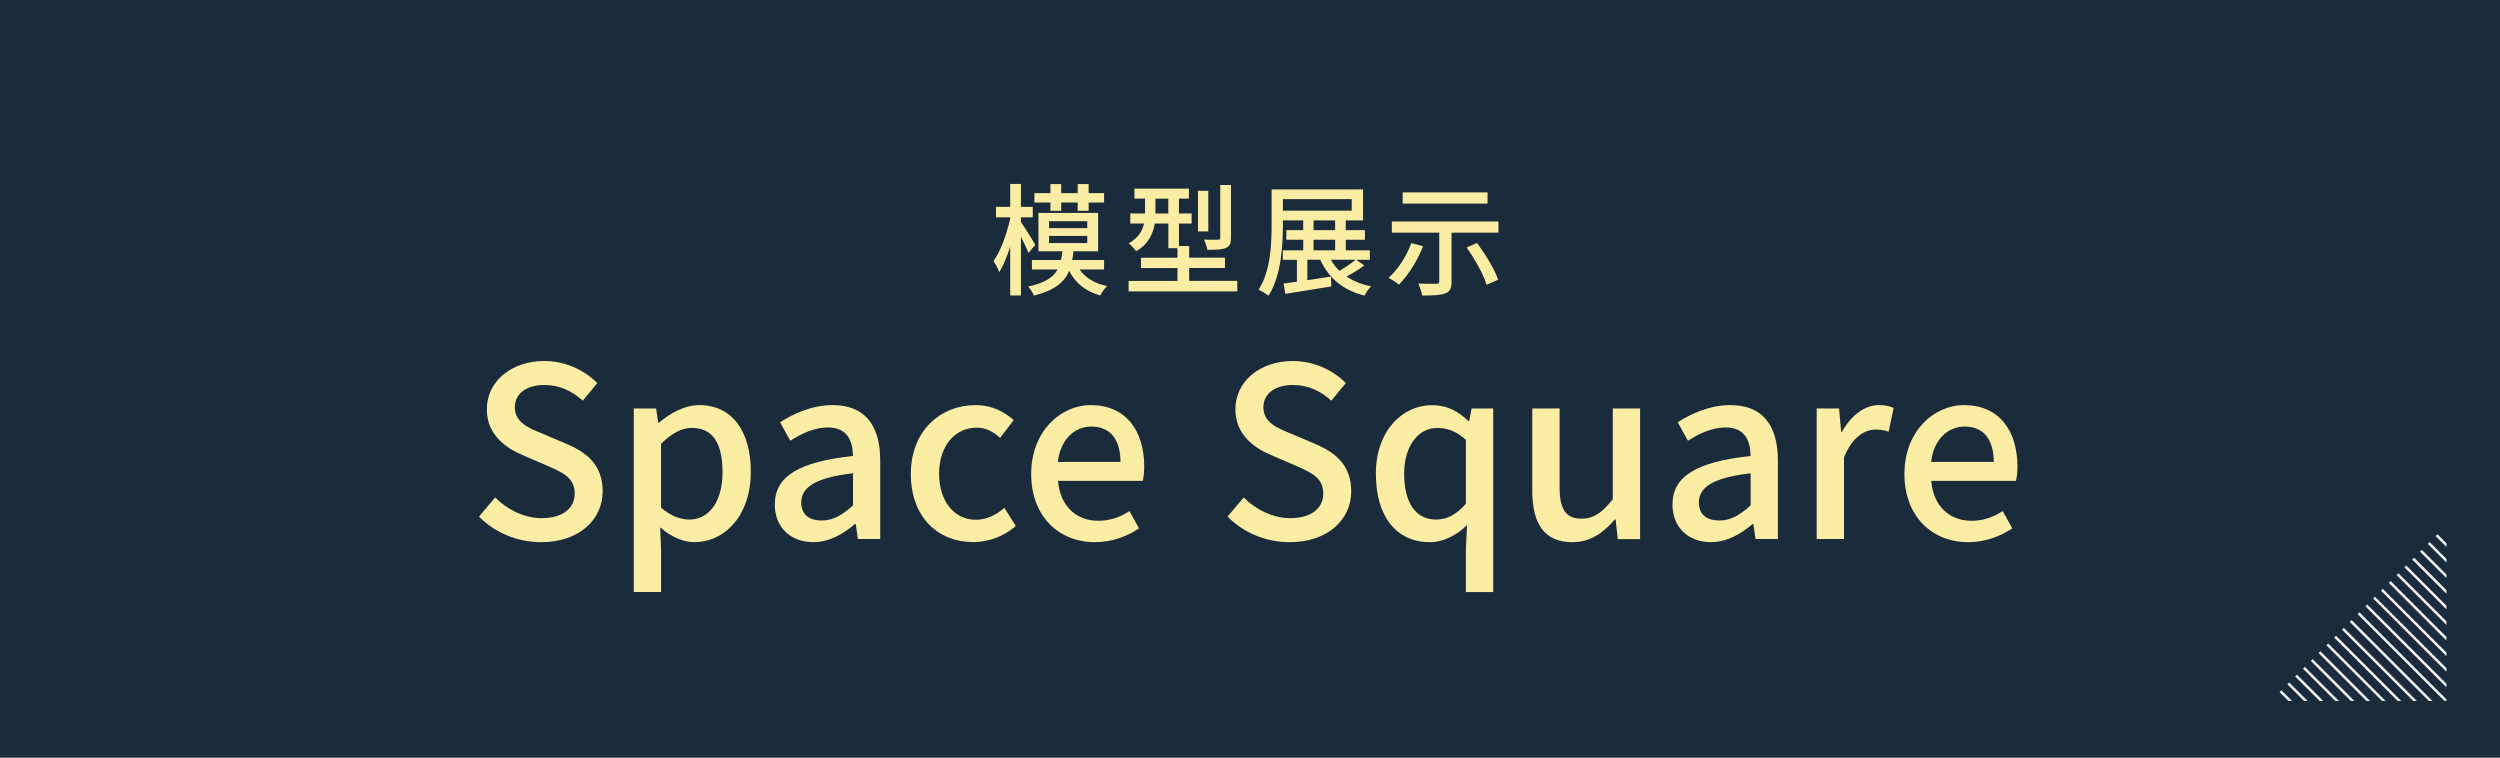 <?xml version="1.0" encoding="UTF-8"?><svg id="_レイヤー_2" xmlns="http://www.w3.org/2000/svg" xmlns:xlink="http://www.w3.org/1999/xlink" viewBox="0 0 555.03 168.22"><rect x="0" y="0" width="555.03" height="168.22" fill="#808080" stroke="none"/><defs><style>.cls-1{fill:none;}.cls-2{fill:#fbeda3;}.cls-3{fill:url(#linear-gradient-8);}.cls-3,.cls-4,.cls-5,.cls-6,.cls-7,.cls-8,.cls-9,.cls-10,.cls-11,.cls-12,.cls-13,.cls-14,.cls-15,.cls-16,.cls-17,.cls-18,.cls-19,.cls-20,.cls-21,.cls-22,.cls-23{stroke:#f3f3f3;stroke-miterlimit:10;stroke-width:.57px;}.cls-4{fill:url(#linear-gradient-7);}.cls-5{fill:url(#linear-gradient-5);}.cls-6{fill:url(#linear-gradient-6);}.cls-7{fill:url(#linear-gradient-3);}.cls-8{fill:url(#linear-gradient-9);}.cls-9{fill:url(#linear-gradient-2);}.cls-10{fill:url(#linear-gradient-4);}.cls-11{fill:url(#linear-gradient);}.cls-12{fill:url(#linear-gradient-14);}.cls-13{fill:url(#linear-gradient-20);}.cls-14{fill:url(#linear-gradient-19);}.cls-15{fill:url(#linear-gradient-21);}.cls-16{fill:url(#linear-gradient-17);}.cls-17{fill:url(#linear-gradient-16);}.cls-18{fill:url(#linear-gradient-18);}.cls-19{fill:url(#linear-gradient-15);}.cls-20{fill:url(#linear-gradient-10);}.cls-21{fill:url(#linear-gradient-12);}.cls-22{fill:url(#linear-gradient-11);}.cls-23{fill:url(#linear-gradient-13);}.cls-24{opacity:.8;}.cls-25{fill:#00172b;}.cls-26{clip-path:url(#clippath);}</style><clipPath id="clippath"><polygon class="cls-1" points="543.14 116.61 504.14 155.61 543.14 155.61 543.14 116.61"/></clipPath><linearGradient id="linear-gradient" x1="174.33" y1="-728.79" x2="202.64" y2="-728.79" gradientTransform="translate(361.25 856.4)" gradientUnits="userSpaceOnUse"><stop offset="0" stop-color="#2d2d2d"/><stop offset="1" stop-color="#000"/></linearGradient><linearGradient id="linear-gradient-2" x1="172.59" y1="-727.06" x2="200.91" y2="-727.06" xlink:href="#linear-gradient"/><linearGradient id="linear-gradient-3" x1="170.86" y1="-725.33" x2="199.18" y2="-725.33" xlink:href="#linear-gradient"/><linearGradient id="linear-gradient-4" x1="169.13" y1="-723.6" x2="197.44" y2="-723.6" xlink:href="#linear-gradient"/><linearGradient id="linear-gradient-5" x1="167.4" y1="-721.86" x2="195.71" y2="-721.86" xlink:href="#linear-gradient"/><linearGradient id="linear-gradient-6" x1="165.67" y1="-720.13" x2="193.98" y2="-720.13" xlink:href="#linear-gradient"/><linearGradient id="linear-gradient-7" x1="163.93" y1="-718.4" x2="192.25" y2="-718.4" xlink:href="#linear-gradient"/><linearGradient id="linear-gradient-8" x1="162.2" y1="-716.67" x2="190.52" y2="-716.67" xlink:href="#linear-gradient"/><linearGradient id="linear-gradient-9" x1="160.47" y1="-714.94" x2="188.79" y2="-714.94" xlink:href="#linear-gradient"/><linearGradient id="linear-gradient-10" x1="158.74" y1="-713.2" x2="187.05" y2="-713.2" xlink:href="#linear-gradient"/><linearGradient id="linear-gradient-11" x1="157.01" y1="-711.47" x2="185.32" y2="-711.47" xlink:href="#linear-gradient"/><linearGradient id="linear-gradient-12" x1="155.27" y1="-709.74" x2="183.59" y2="-709.74" xlink:href="#linear-gradient"/><linearGradient id="linear-gradient-13" x1="153.54" y1="-708.01" x2="181.86" y2="-708.01" xlink:href="#linear-gradient"/><linearGradient id="linear-gradient-14" x1="151.81" y1="-706.28" x2="180.13" y2="-706.28" xlink:href="#linear-gradient"/><linearGradient id="linear-gradient-15" x1="150.08" y1="-704.54" x2="178.39" y2="-704.54" xlink:href="#linear-gradient"/><linearGradient id="linear-gradient-16" x1="148.35" y1="-702.81" x2="176.66" y2="-702.81" xlink:href="#linear-gradient"/><linearGradient id="linear-gradient-17" x1="146.61" y1="-701.08" x2="174.93" y2="-701.08" xlink:href="#linear-gradient"/><linearGradient id="linear-gradient-18" x1="144.88" y1="-699.35" x2="173.2" y2="-699.35" xlink:href="#linear-gradient"/><linearGradient id="linear-gradient-19" x1="143.15" y1="-697.62" x2="171.47" y2="-697.62" xlink:href="#linear-gradient"/><linearGradient id="linear-gradient-20" x1="141.42" y1="-695.89" x2="169.73" y2="-695.89" xlink:href="#linear-gradient"/><linearGradient id="linear-gradient-21" x1="139.69" y1="-694.15" x2="168" y2="-694.15" xlink:href="#linear-gradient"/></defs><g id="_日本語0312"><g class="cls-24"><rect class="cls-25" x="0" width="555.03" height="168.22"/></g><path class="cls-2" d="M228.33,56.16c-.32-.89-1.03-2.32-1.67-3.62v13.06h-2.38v-10.82c-.7,2.21-1.57,4.27-2.43,5.64-.27-.73-.86-1.83-1.27-2.48,1.54-2.11,2.94-5.99,3.7-9.39v-.3h-3.16v-2.32h3.16v-5.1h2.38v5.1h2.62v2.32h-2.62v1.05c.73,1.03,2.75,4.24,3.21,5.05l-1.54,1.81ZM239.69,59.83c1.27,1.86,3.37,3.13,6.13,3.67-.54.51-1.24,1.43-1.54,2.1-3.27-.92-5.56-2.78-6.91-5.48-1.08,2.59-3.29,4.37-7.83,5.51-.22-.62-.84-1.54-1.27-2.02,3.67-.76,5.53-2,6.53-3.78h-5.7v-2.11h6.45c.16-.62.24-1.24.32-1.94h-5.32v-8.5h13.25v8.5h-5.48c-.08.7-.16,1.32-.27,1.94h7.07v2.11h-5.45ZM233.21,44.96h-3.56v-2.08h3.56v-2.02h2.38v2.02h3.67v-2.02h2.43v2.02h3.43v2.08h-3.43v1.84h-2.43v-1.84h-3.67v1.84h-2.38v-1.84ZM232.91,50.65h8.48v-1.54h-8.48v1.54ZM232.91,53.97h8.48v-1.59h-8.48v1.59Z"/><path class="cls-2" d="M274.69,62.37v2.32h-24.13v-2.32h10.85v-2.86h-8.1v-2.29h8.1v-2.11h-2.02v-5.48h-3.02c-.38,2.27-1.43,4.59-4.13,6.15-.32-.46-1.19-1.4-1.65-1.75,2.19-1.24,3.05-2.81,3.4-4.4h-3.05v-2.24h3.27v-3.29h-2.35v-2.21h12.09v2.21h-2.21v3.29h2.81v2.24h-2.81v4.99h2.27v2.59h7.94v2.29h-7.94v2.86h10.69ZM259.38,47.39v-3.29h-2.86v3.29h2.86ZM268.26,51.38h-2.29v-9.02h2.29v9.02ZM273.28,52.79c0,1.27-.24,1.89-1.13,2.27-.86.35-2.19.4-4.1.4-.11-.65-.43-1.65-.76-2.27,1.38.05,2.7.05,3.08.03.43,0,.54-.11.54-.46v-11.69h2.38v11.71Z"/><path class="cls-2" d="M302.91,58.91c-1.19.92-2.67,1.78-3.97,2.48,1.51,1,3.35,1.75,5.48,2.19-.54.46-1.16,1.43-1.48,2.05-4.78-1.19-7.96-3.89-9.83-7.96h-2.86v4.54c1.67-.24,3.46-.54,5.24-.81l.08,2.19c-3.59.59-7.4,1.21-10.2,1.65l-.38-2.29c.86-.11,1.86-.24,2.94-.41v-4.86h-3.13v-2.11h4.53v-2.35h-3.75v-2.13h3.75v-2.16h-4.51v1c0,4.62-.38,11.34-3.19,15.71-.49-.4-1.59-1.05-2.21-1.3,2.67-4.16,2.89-10.12,2.89-14.41v-7.88h20.3v6.88h-3.83v2.16h4.24v2.13h-4.24v2.35h5.34v2.11h-3.02l1.81,1.24ZM284.82,46.77h15.28v-2.56h-15.28v2.56ZM291.62,51.09h4.8v-2.16h-4.8v2.16ZM291.62,55.57h4.8v-2.35h-4.8v2.35ZM295.48,57.67c.51.92,1.13,1.73,1.89,2.46,1.24-.73,2.65-1.67,3.59-2.46h-5.48Z"/><path class="cls-2" d="M315.94,54.68c-1.27,3.27-3.35,6.45-5.34,8.5-.54-.43-1.67-1.16-2.32-1.51,2.08-1.84,3.97-4.75,5.05-7.69l2.62.7ZM332.68,49.17v2.48h-10.42v10.88c0,1.48-.35,2.24-1.43,2.62-1.08.4-2.73.46-5.07.46-.14-.76-.54-1.92-.89-2.65,1.67.05,3.51.08,3.99.05.51-.03.67-.13.67-.54v-10.82h-10.53v-2.48h23.67ZM330.25,45.2h-18.84v-2.48h18.84v2.48ZM327.93,53.95c1.86,2.54,3.91,5.86,4.67,8.15l-2.56,1.13c-.65-2.24-2.59-5.7-4.45-8.29l2.35-1Z"/><path class="cls-2" d="M106.35,114.67l3.58-4.22c2.79,2.79,6.59,4.59,10.33,4.59,4.69,0,7.33-2.21,7.33-5.48,0-3.53-2.64-4.64-6.22-6.22l-5.38-2.32c-3.74-1.58-7.91-4.53-7.91-10.17,0-6.12,5.38-10.7,12.76-10.7,4.53,0,8.8,1.9,11.76,4.9l-3.22,3.9c-2.43-2.16-5.11-3.48-8.54-3.48-3.95,0-6.54,1.9-6.54,4.96,0,3.37,3.11,4.64,6.27,5.9l5.32,2.27c4.59,1.95,7.91,4.8,7.91,10.49,0,6.22-5.17,11.28-13.65,11.28-5.32,0-10.28-2.11-13.81-5.69Z"/><path class="cls-2" d="M140.7,90.68h4.96l.47,3.16h.16c2.53-2.11,5.69-3.9,8.96-3.9,7.33,0,11.44,5.85,11.44,14.76,0,9.96-5.96,15.66-12.49,15.66-2.58,0-5.17-1.16-7.64-3.27l.21,4.96v9.38h-6.06v-40.75ZM160.41,104.81c0-6.06-1.95-9.81-6.8-9.81-2.27,0-4.43,1.16-6.85,3.53v14.18c2.27,1.95,4.48,2.64,6.27,2.64,4.22,0,7.38-3.74,7.38-10.54Z"/><path class="cls-2" d="M172.03,111.98c0-6.22,5.27-9.44,17.34-10.75-.05-3.37-1.27-6.33-5.54-6.33-3.06,0-5.9,1.37-8.38,2.95l-2.27-4.11c3.01-1.9,7.06-3.8,11.7-3.8,7.22,0,10.54,4.59,10.54,12.28v17.45h-4.96l-.47-3.32h-.21c-2.64,2.27-5.75,4.01-9.23,4.01-5.01,0-8.54-3.27-8.54-8.38ZM189.38,112.19v-7.12c-8.59,1-11.49,3.22-11.49,6.48,0,2.85,1.95,4.01,4.53,4.01s4.59-1.21,6.96-3.37Z"/><path class="cls-2" d="M202.22,105.18c0-9.65,6.7-15.24,14.34-15.24,3.69,0,6.38,1.48,8.49,3.32l-3.01,3.95c-1.58-1.42-3.22-2.27-5.17-2.27-4.9,0-8.38,4.11-8.38,10.23s3.37,10.23,8.17,10.23c2.43,0,4.59-1.16,6.33-2.64l2.53,4.01c-2.69,2.37-6.12,3.58-9.44,3.58-7.86,0-13.87-5.54-13.87-15.18Z"/><path class="cls-2" d="M228.94,105.18c0-9.38,6.48-15.24,13.23-15.24,7.7,0,11.86,5.54,11.86,13.71,0,1.21-.16,2.37-.32,3.11h-18.82c.47,5.54,3.95,8.86,8.96,8.86,2.58,0,4.8-.79,6.91-2.16l2.11,3.85c-2.69,1.79-6.01,3.06-9.81,3.06-7.85,0-14.13-5.59-14.13-15.18ZM248.76,102.55c0-4.96-2.27-7.85-6.48-7.85-3.64,0-6.85,2.79-7.43,7.85h13.92Z"/><path class="cls-2" d="M272.54,114.67l3.58-4.22c2.79,2.79,6.59,4.59,10.33,4.59,4.69,0,7.33-2.21,7.33-5.48,0-3.53-2.64-4.64-6.22-6.22l-5.38-2.32c-3.74-1.58-7.91-4.53-7.91-10.17,0-6.12,5.38-10.7,12.76-10.7,4.53,0,8.8,1.9,11.76,4.9l-3.22,3.9c-2.43-2.16-5.11-3.48-8.54-3.48-3.95,0-6.54,1.9-6.54,4.96,0,3.37,3.11,4.64,6.27,5.9l5.32,2.27c4.59,1.95,7.91,4.8,7.91,10.49,0,6.22-5.17,11.28-13.65,11.28-5.32,0-10.28-2.11-13.81-5.69Z"/><path class="cls-2" d="M325.45,121.58l.26-5.01c-2.21,2.16-5.17,3.8-8.28,3.8-7.28,0-11.97-5.54-11.97-15.18s5.96-15.24,12.44-15.24c3.27,0,5.64,1.21,8.12,3.53h.16l.53-2.79h4.8v40.75h-6.06v-9.86ZM325.45,111.82v-14.18c-2.16-1.95-4.22-2.64-6.38-2.64-4.06,0-7.33,3.85-7.33,10.12,0,6.59,2.58,10.23,7.12,10.23,2.43,0,4.48-1.11,6.59-3.53Z"/><path class="cls-2" d="M340.19,108.93v-18.24h6.06v17.5c0,4.96,1.42,6.96,4.85,6.96,2.69,0,4.53-1.27,6.96-4.32v-20.14h6.06v29h-4.96l-.47-4.38h-.16c-2.64,3.06-5.48,5.06-9.44,5.06-6.22,0-8.91-4.06-8.91-11.44Z"/><path class="cls-2" d="M371.32,111.98c0-6.22,5.27-9.44,17.34-10.75-.05-3.37-1.27-6.33-5.54-6.33-3.06,0-5.9,1.37-8.38,2.95l-2.27-4.11c3.01-1.9,7.06-3.8,11.7-3.8,7.22,0,10.54,4.59,10.54,12.28v17.45h-4.96l-.47-3.32h-.21c-2.64,2.27-5.75,4.01-9.23,4.01-5.01,0-8.54-3.27-8.54-8.38ZM388.66,112.19v-7.12c-8.59,1-11.49,3.22-11.49,6.48,0,2.85,1.95,4.01,4.53,4.01s4.59-1.21,6.96-3.37Z"/><path class="cls-2" d="M403.33,90.68h4.96l.47,5.22h.16c2.06-3.74,5.11-5.96,8.22-5.96,1.42,0,2.37.21,3.27.63l-1.11,5.27c-1-.32-1.74-.47-2.9-.47-2.37,0-5.22,1.63-7.01,6.22v18.08h-6.06v-29Z"/><path class="cls-2" d="M422.81,105.18c0-9.38,6.48-15.24,13.23-15.24,7.7,0,11.86,5.54,11.86,13.71,0,1.21-.16,2.37-.32,3.11h-18.82c.47,5.54,3.95,8.86,8.96,8.86,2.58,0,4.8-.79,6.91-2.16l2.11,3.85c-2.69,1.79-6.01,3.06-9.81,3.06-7.85,0-14.13-5.59-14.13-15.18ZM442.64,102.55c0-4.96-2.27-7.85-6.48-7.85-3.64,0-6.85,2.79-7.43,7.85h13.92Z"/><g class="cls-26"><line class="cls-11" x1="535.57" y1="113.45" x2="563.89" y2="141.77"/><line class="cls-9" x1="533.84" y1="115.18" x2="562.15" y2="143.5"/><line class="cls-7" x1="532.11" y1="116.91" x2="560.42" y2="145.23"/><line class="cls-10" x1="530.37" y1="118.65" x2="558.69" y2="146.96"/><line class="cls-5" x1="528.64" y1="120.38" x2="556.96" y2="148.69"/><line class="cls-6" x1="526.91" y1="122.11" x2="555.23" y2="150.43"/><line class="cls-4" x1="525.18" y1="123.84" x2="553.49" y2="152.16"/><line class="cls-3" x1="523.45" y1="125.57" x2="551.76" y2="153.89"/><line class="cls-8" x1="521.71" y1="127.31" x2="550.03" y2="155.62"/><line class="cls-20" x1="519.98" y1="129.04" x2="548.3" y2="157.35"/><line class="cls-22" x1="518.25" y1="130.77" x2="546.57" y2="159.09"/><line class="cls-21" x1="516.52" y1="132.5" x2="544.83" y2="160.82"/><line class="cls-23" x1="514.79" y1="134.23" x2="543.1" y2="162.55"/><line class="cls-12" x1="513.05" y1="135.97" x2="541.37" y2="164.28"/><line class="cls-19" x1="511.32" y1="137.7" x2="539.64" y2="166.01"/><line class="cls-17" x1="509.59" y1="139.43" x2="537.91" y2="167.75"/><line class="cls-16" x1="507.86" y1="141.16" x2="536.17" y2="169.48"/><line class="cls-18" x1="506.13" y1="142.89" x2="534.44" y2="171.21"/><line class="cls-14" x1="504.4" y1="144.63" x2="532.71" y2="172.94"/><line class="cls-13" x1="502.66" y1="146.36" x2="530.98" y2="174.67"/><line class="cls-15" x1="500.93" y1="148.09" x2="529.25" y2="176.41"/></g></g></svg>